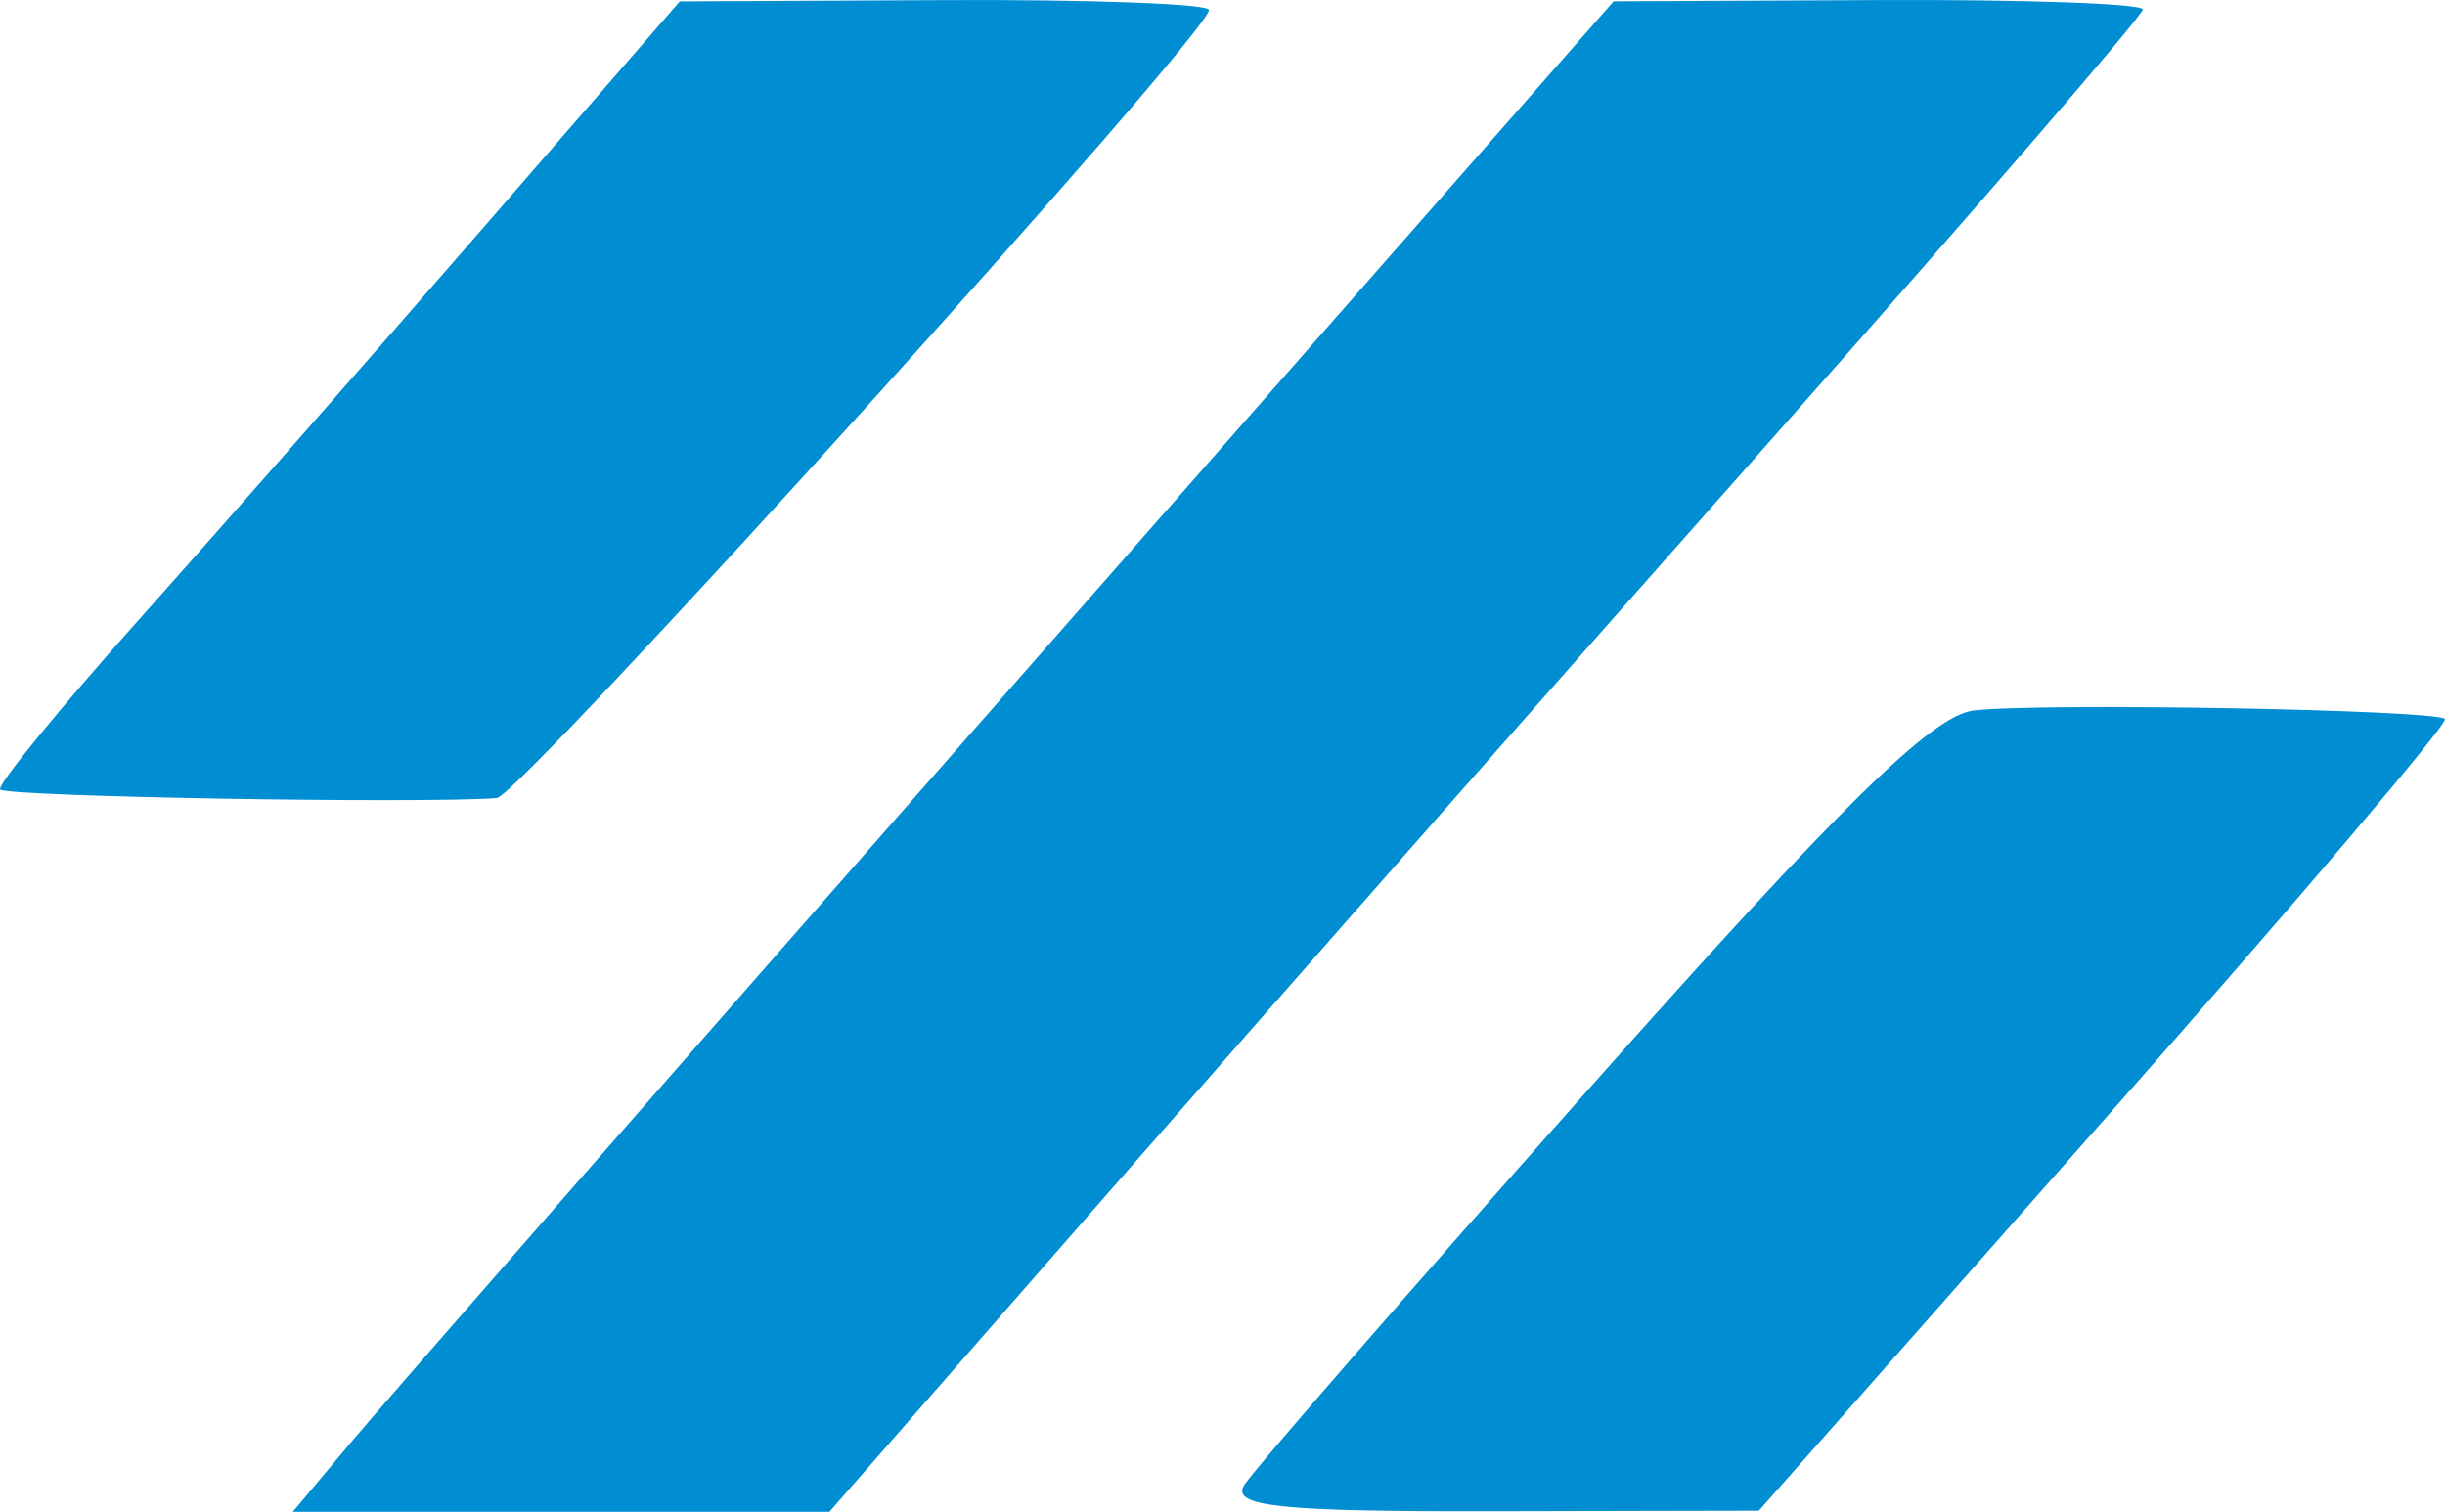 <svg width="262" height="162" viewBox="0 0 262 162" fill="none" xmlns="http://www.w3.org/2000/svg">
<path fill-rule="evenodd" clip-rule="evenodd" d="M51.715 24.484C40.096 37.866 23.584 56.66 15.023 66.247C6.461 75.832 -0.295 84.09 0.01 84.596C0.475 85.367 44.964 86.136 53.239 85.516C55.718 85.33 129.548 3.627 129.548 1.068C129.548 0.411 116.79 -0.065 101.195 0.012L72.841 0.15L51.715 24.484ZM108.422 73.573C72.952 113.96 41.108 150.377 37.654 154.503L31.377 162H60.128H88.877L119.994 126.398C137.109 106.818 168.776 70.852 190.364 46.476C211.955 22.103 229.618 1.644 229.618 1.015C229.618 0.389 216.858 -0.065 201.265 0.008L172.912 0.143L108.422 73.573ZM211.523 76.128C207.067 76.638 197.202 86.327 170.383 116.535C150.983 138.389 134.307 157.559 133.328 159.134C131.901 161.437 137.138 161.989 160.014 161.939L188.478 161.88L225.611 119.834C246.037 96.709 262.406 77.456 261.992 77.046C260.978 76.049 218.924 75.284 211.523 76.128Z" fill="#008DD2"/>
</svg>
